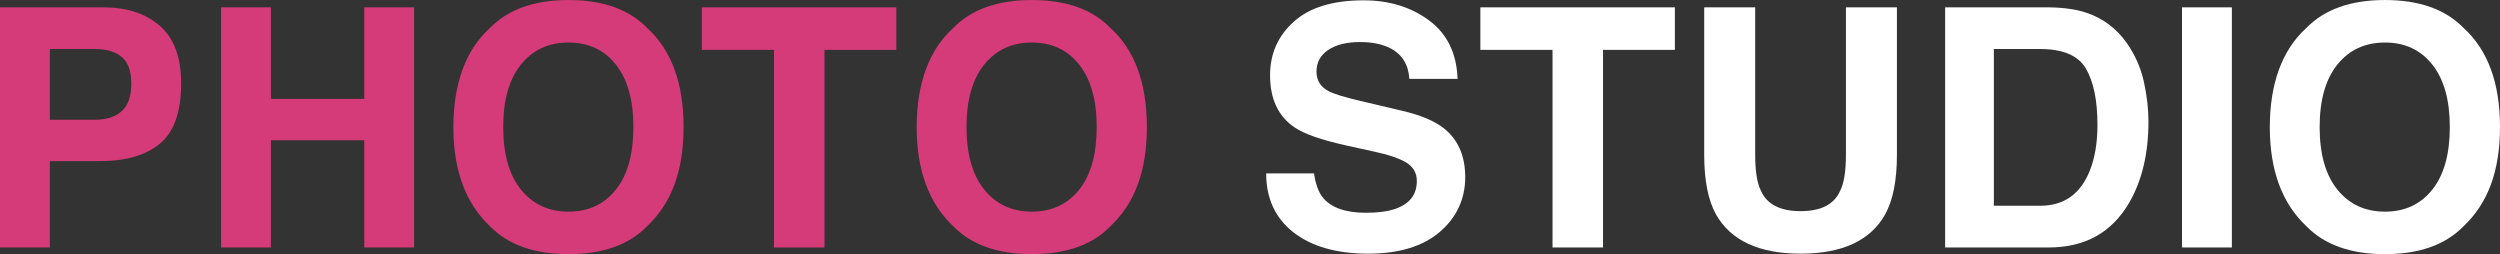 <?xml version="1.0" encoding="UTF-8"?><svg id="_レイヤー_2" xmlns="http://www.w3.org/2000/svg" viewBox="0 0 1308.01 132.97"><rect x="0" y="0" width="1308.01" height="132.97" fill="#333333" stroke="none"/><defs><style>.cls-1{fill:#fff;}.cls-2{fill:#d53a79;}</style></defs><g id="bkg"><path class="cls-2" d="m83.75,75.09c-7.35,6.14-17.86,9.21-31.51,9.21h-26.16v45.17H0V3.84h53.94c12.44,0,22.35,3.24,29.75,9.72,7.39,6.48,11.09,16.51,11.09,30.09,0,14.83-3.68,25.31-11.03,31.45Zm-20.04-45.26c-3.32-2.78-7.98-4.18-13.97-4.18h-23.66v36.99h23.66c5.99,0,10.65-1.51,13.97-4.52,3.32-3.01,4.99-7.78,4.99-14.32s-1.66-11.19-4.99-13.98Z"/><path class="cls-2" d="m115.66,129.47V3.84h26.08v47.9h48.84V3.84h26.08v125.64h-26.08v-56.08h-48.84v56.08h-26.08Z"/><path class="cls-2" d="m338.64,118.31c-9.49,9.77-23.21,14.66-41.17,14.66s-31.68-4.89-41.17-14.66c-12.73-11.99-19.09-29.26-19.09-51.82s6.36-40.29,19.09-51.82c9.49-9.77,23.21-14.66,41.17-14.66s31.68,4.89,41.17,14.66c12.67,11.54,19.01,28.81,19.01,51.82s-6.34,39.83-19.01,51.82Zm-16.41-19.09c6.11-7.67,9.16-18.58,9.16-32.73s-3.06-24.99-9.16-32.69c-6.11-7.7-14.36-11.55-24.76-11.55s-18.7,3.84-24.89,11.51c-6.19,7.67-9.29,18.58-9.29,32.73s3.1,25.06,9.29,32.73c6.19,7.67,14.49,11.51,24.89,11.51s18.65-3.84,24.76-11.51Z"/><path class="cls-2" d="m468.96,3.84v22.25h-37.59v103.39h-26.42V26.08h-37.76V3.84h101.77Z"/><path class="cls-2" d="m581.04,118.31c-9.49,9.77-23.21,14.66-41.17,14.66s-31.68-4.89-41.17-14.66c-12.73-11.99-19.09-29.26-19.09-51.82s6.36-40.29,19.09-51.82c9.49-9.77,23.21-14.66,41.17-14.66s31.68,4.89,41.17,14.66c12.67,11.54,19.01,28.81,19.01,51.82s-6.34,39.83-19.01,51.82Zm-16.41-19.09c6.11-7.67,9.16-18.58,9.16-32.73s-3.06-24.99-9.16-32.69c-6.11-7.7-14.36-11.55-24.76-11.55s-18.7,3.84-24.89,11.51c-6.19,7.67-9.29,18.58-9.29,32.73s3.1,25.06,9.29,32.73c6.19,7.67,14.49,11.51,24.89,11.51s18.65-3.84,24.76-11.51Z"/><path class="cls-1" d="m687.5,90.69c.81,5.74,2.41,10.03,4.79,12.87,4.35,5.17,11.81,7.76,22.37,7.76,6.32,0,11.46-.68,15.4-2.05,7.49-2.61,11.23-7.47,11.23-14.58,0-4.15-1.83-7.36-5.5-9.63-3.67-2.22-9.48-4.18-17.44-5.88l-13.6-2.98c-13.37-2.95-22.55-6.17-27.55-9.63-8.47-5.8-12.7-14.86-12.7-27.19,0-11.25,4.14-20.6,12.42-28.04,8.28-7.44,20.45-11.17,36.5-11.17,13.4,0,24.83,3.51,34.3,10.53,9.46,7.02,14.42,17.2,14.88,30.56h-25.23c-.46-7.56-3.84-12.93-10.14-16.11-4.2-2.1-9.41-3.15-15.64-3.15-6.93,0-12.47,1.36-16.6,4.09s-6.2,6.54-6.2,11.42c0,4.49,2.04,7.84,6.12,10.06,2.62,1.48,8.18,3.21,16.69,5.2l22.05,5.2c9.66,2.27,16.9,5.31,21.73,9.12,7.49,5.91,11.23,14.46,11.23,25.66s-4.44,21.01-13.31,28.6c-8.87,7.59-21.41,11.38-37.6,11.38s-29.55-3.74-39.03-11.21c-9.48-7.47-14.21-17.74-14.21-30.81h25.06Z"/><path class="cls-1" d="m876.3,3.84v22.25h-37.59v103.39h-26.42V26.08h-37.76V3.84h101.77Z"/><path class="cls-1" d="m891.64,3.84h26.68v77.16c0,8.63,1.02,14.93,3.06,18.91,3.17,7.04,10.08,10.56,20.72,10.56s17.47-3.52,20.64-10.56c2.04-3.97,3.06-10.28,3.06-18.91V3.84h26.68v77.22c0,13.35-2.07,23.75-6.21,31.2-7.71,13.64-22.44,20.46-44.16,20.46s-36.48-6.82-44.25-20.46c-4.14-7.44-6.21-17.84-6.21-31.2V3.84Z"/><path class="cls-1" d="m1091.32,6.56c8.81,2.9,15.95,8.21,21.41,15.94,4.38,6.25,7.36,13.01,8.96,20.29,1.59,7.27,2.39,14.21,2.39,20.8,0,16.71-3.36,30.85-10.07,42.45-9.1,15.63-23.14,23.44-42.14,23.44h-54.17V3.84h54.17c7.79.11,14.27,1.02,19.45,2.73Zm-48.13,19.09v82h24.25c12.41,0,21.06-6.11,25.95-18.33,2.67-6.7,4.01-14.69,4.01-23.95,0-12.79-2.01-22.6-6.02-29.45-4.01-6.85-11.99-10.27-23.95-10.27h-24.25Z"/><path class="cls-1" d="m1167.72,129.47h-26.08V3.84h26.08v125.64Z"/><path class="cls-1" d="m1289,118.31c-9.49,9.77-23.21,14.66-41.17,14.66s-31.68-4.89-41.17-14.66c-12.73-11.99-19.09-29.26-19.09-51.82s6.36-40.29,19.09-51.82c9.49-9.77,23.21-14.66,41.17-14.66s31.68,4.89,41.17,14.66c12.67,11.54,19.01,28.81,19.01,51.82s-6.34,39.83-19.01,51.82Zm-16.41-19.09c6.11-7.67,9.16-18.58,9.16-32.73s-3.05-24.99-9.16-32.69c-6.11-7.7-14.36-11.55-24.76-11.55s-18.7,3.84-24.89,11.51c-6.19,7.67-9.29,18.58-9.29,32.73s3.1,25.06,9.29,32.73c6.19,7.67,14.49,11.51,24.89,11.51s18.65-3.84,24.76-11.51Z"/></g></svg>